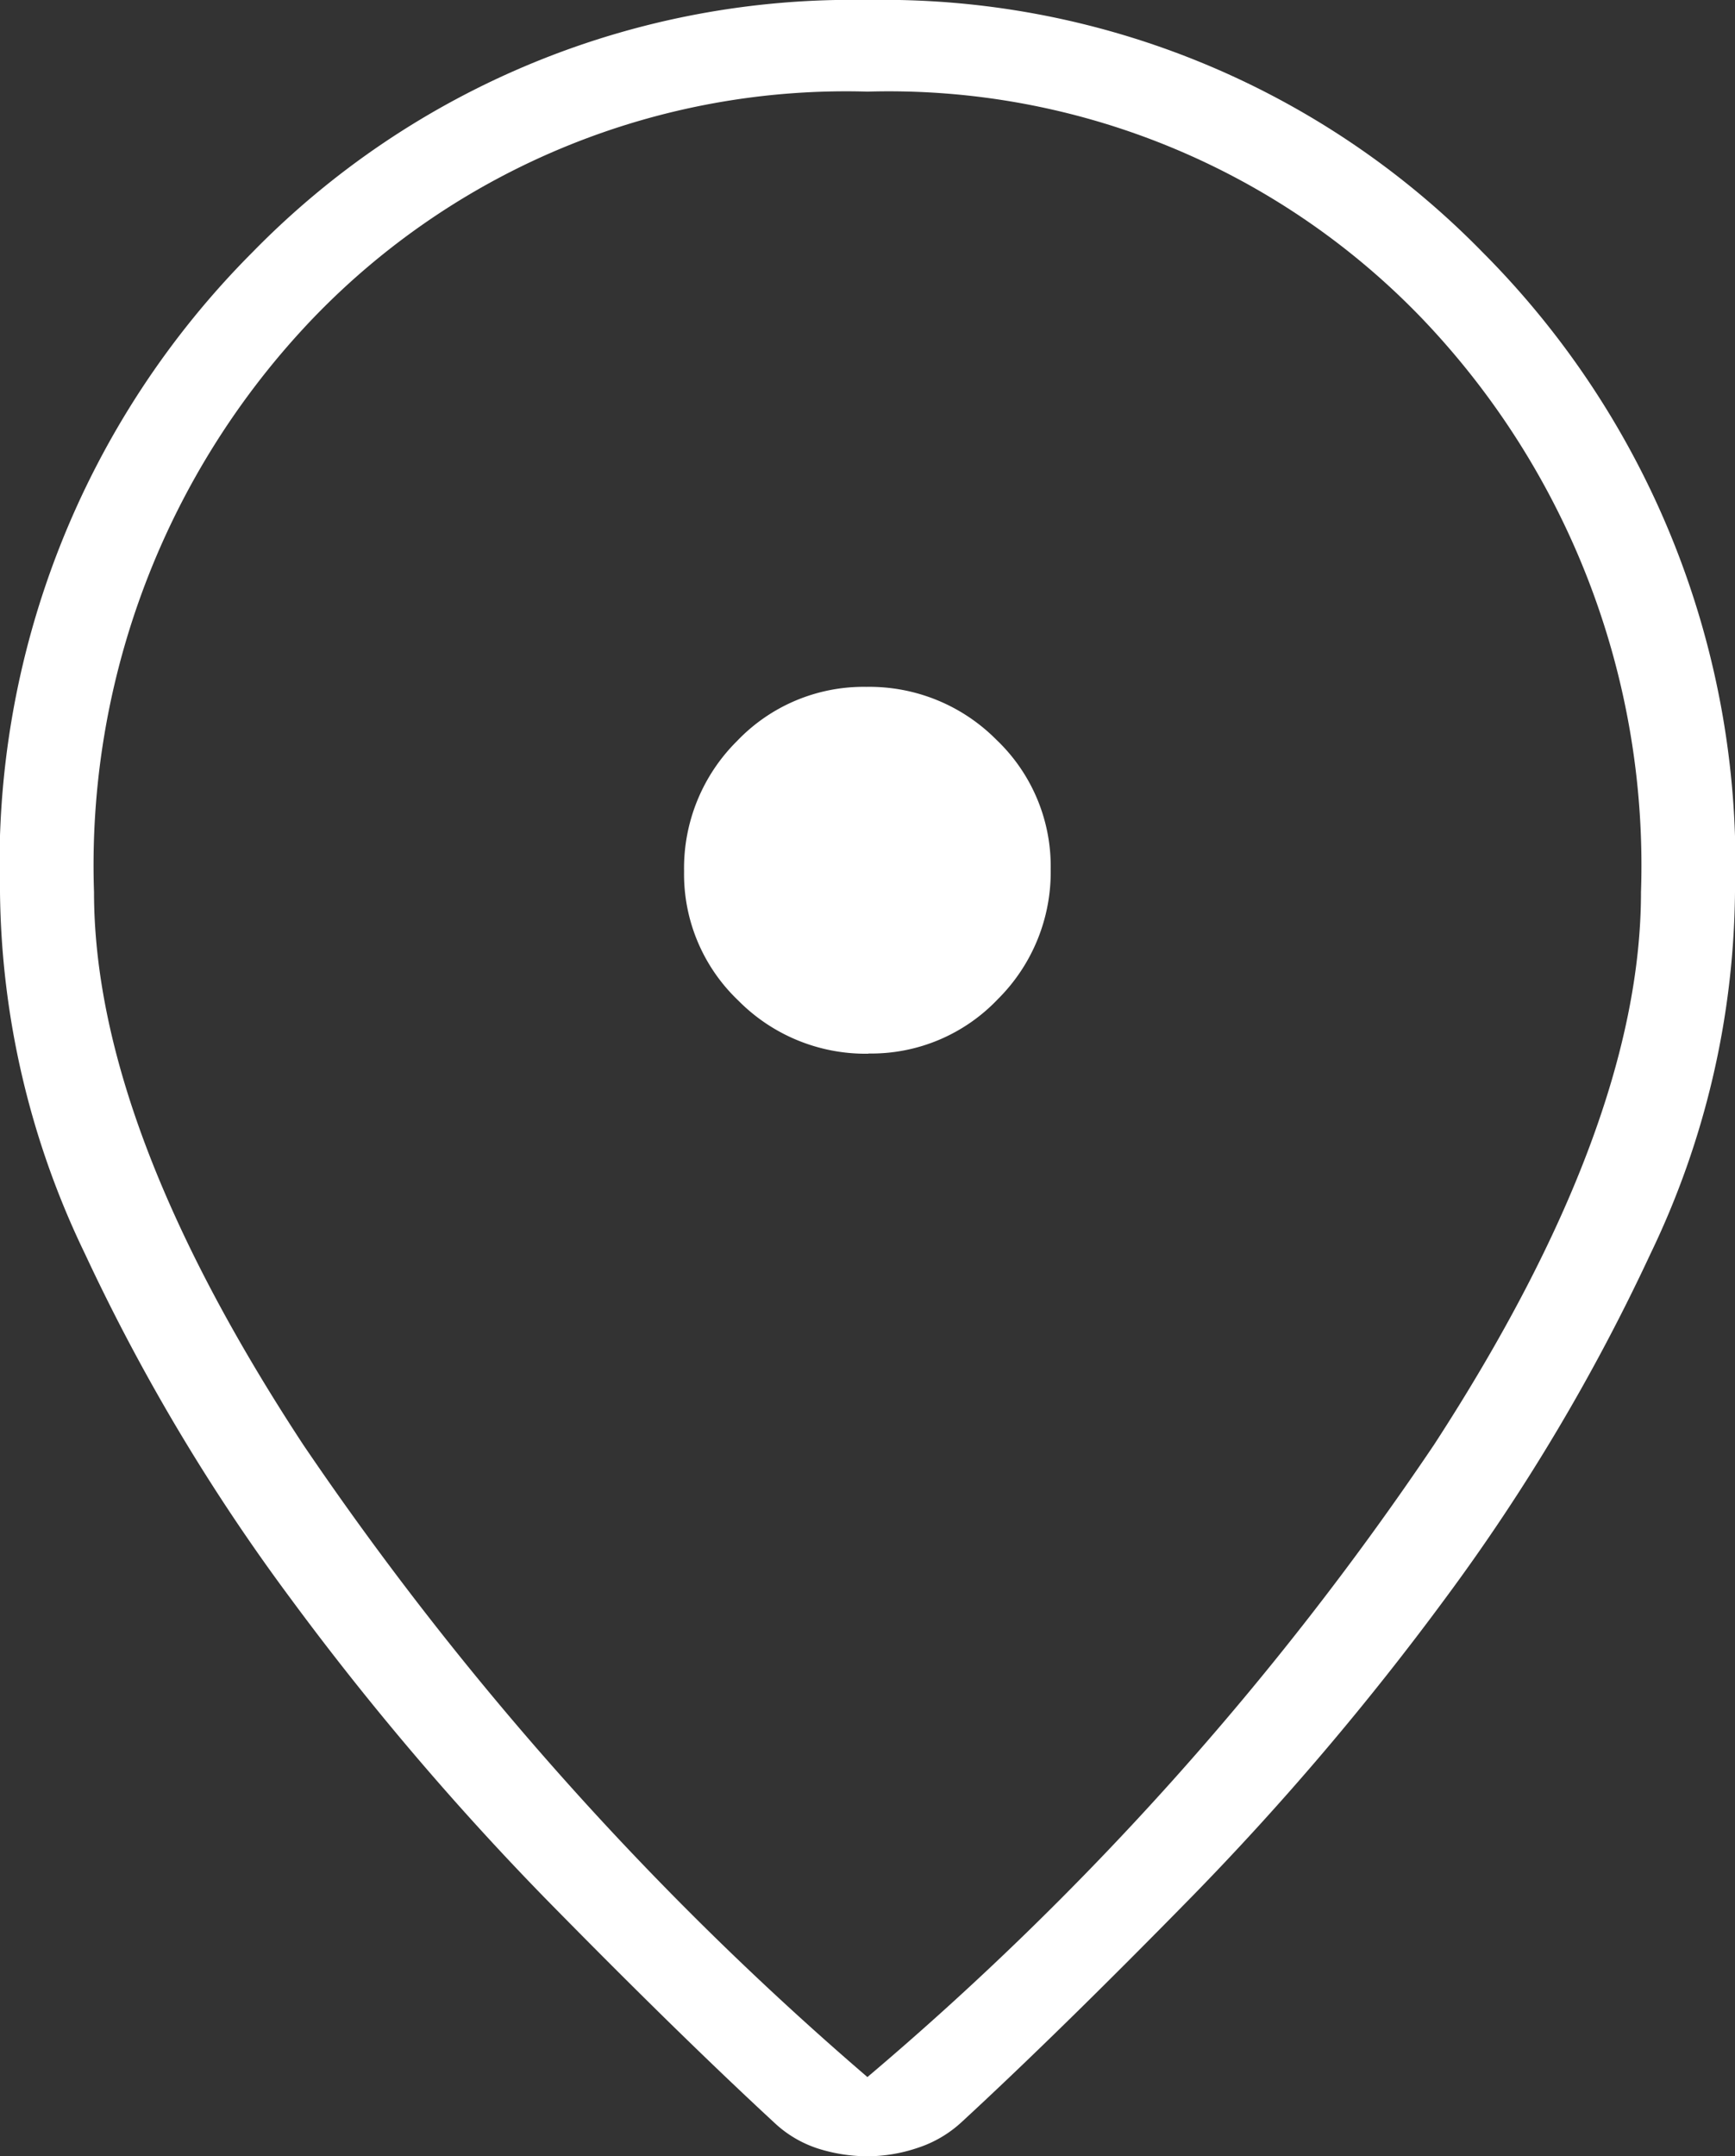<svg xmlns="http://www.w3.org/2000/svg" xmlns:xlink="http://www.w3.org/1999/xlink" width="35.985" height="44.712" viewBox="0 0 35.985 44.712">
  <rect x="0" y="0" width="35.985" height="44.712" fill="#333333" stroke="none"/>
  <defs>
    <clipPath id="clip-path">
      <rect id="Rechteck_249" data-name="Rechteck 249" width="35.985" height="44.712" fill="#fff"/>
    </clipPath>
  </defs>
  <g id="Gruppe_582" data-name="Gruppe 582" clip-path="url(#clip-path)">
    <path id="Pfad_2561" data-name="Pfad 2561" d="M17.993,43.069A63.928,63.928,0,0,0,29.742,29.96q4.294-6.608,4.293-11.461A16.4,16.4,0,0,0,29.482,6.592,15.334,15.334,0,0,0,17.993,1.9,15.335,15.335,0,0,0,6.5,6.592,16.4,16.4,0,0,0,1.95,18.5q0,4.851,4.341,11.461a66.389,66.389,0,0,0,11.7,13.11m-.005,1.643A3.445,3.445,0,0,1,17,44.564a2.394,2.394,0,0,1-.9-.51q-2.029-1.873-4.795-4.693a59.4,59.4,0,0,1-5.279-6.215,41.064,41.064,0,0,1-4.267-7.153A17.62,17.62,0,0,1,0,18.5,17.961,17.961,0,0,1,5.24,5.227,17.376,17.376,0,0,1,17.993,0,17.375,17.375,0,0,1,30.746,5.227,17.961,17.961,0,0,1,35.985,18.5a17.62,17.62,0,0,1-1.751,7.495,41.225,41.225,0,0,1-4.242,7.129,58.61,58.61,0,0,1-5.256,6.189q-2.765,2.822-4.793,4.693a2.465,2.465,0,0,1-.913.534,3.284,3.284,0,0,1-1.042.174m.023-22.868a3.619,3.619,0,0,0,2.681-1.123,3.714,3.714,0,0,0,1.1-2.7,3.621,3.621,0,0,0-1.123-2.68,3.709,3.709,0,0,0-2.7-1.1,3.625,3.625,0,0,0-2.681,1.122,3.712,3.712,0,0,0-1.1,2.7,3.618,3.618,0,0,0,1.122,2.68,3.71,3.71,0,0,0,2.7,1.105" transform="translate(0 0)" fill="#fff"/>
  </g>
</svg>
